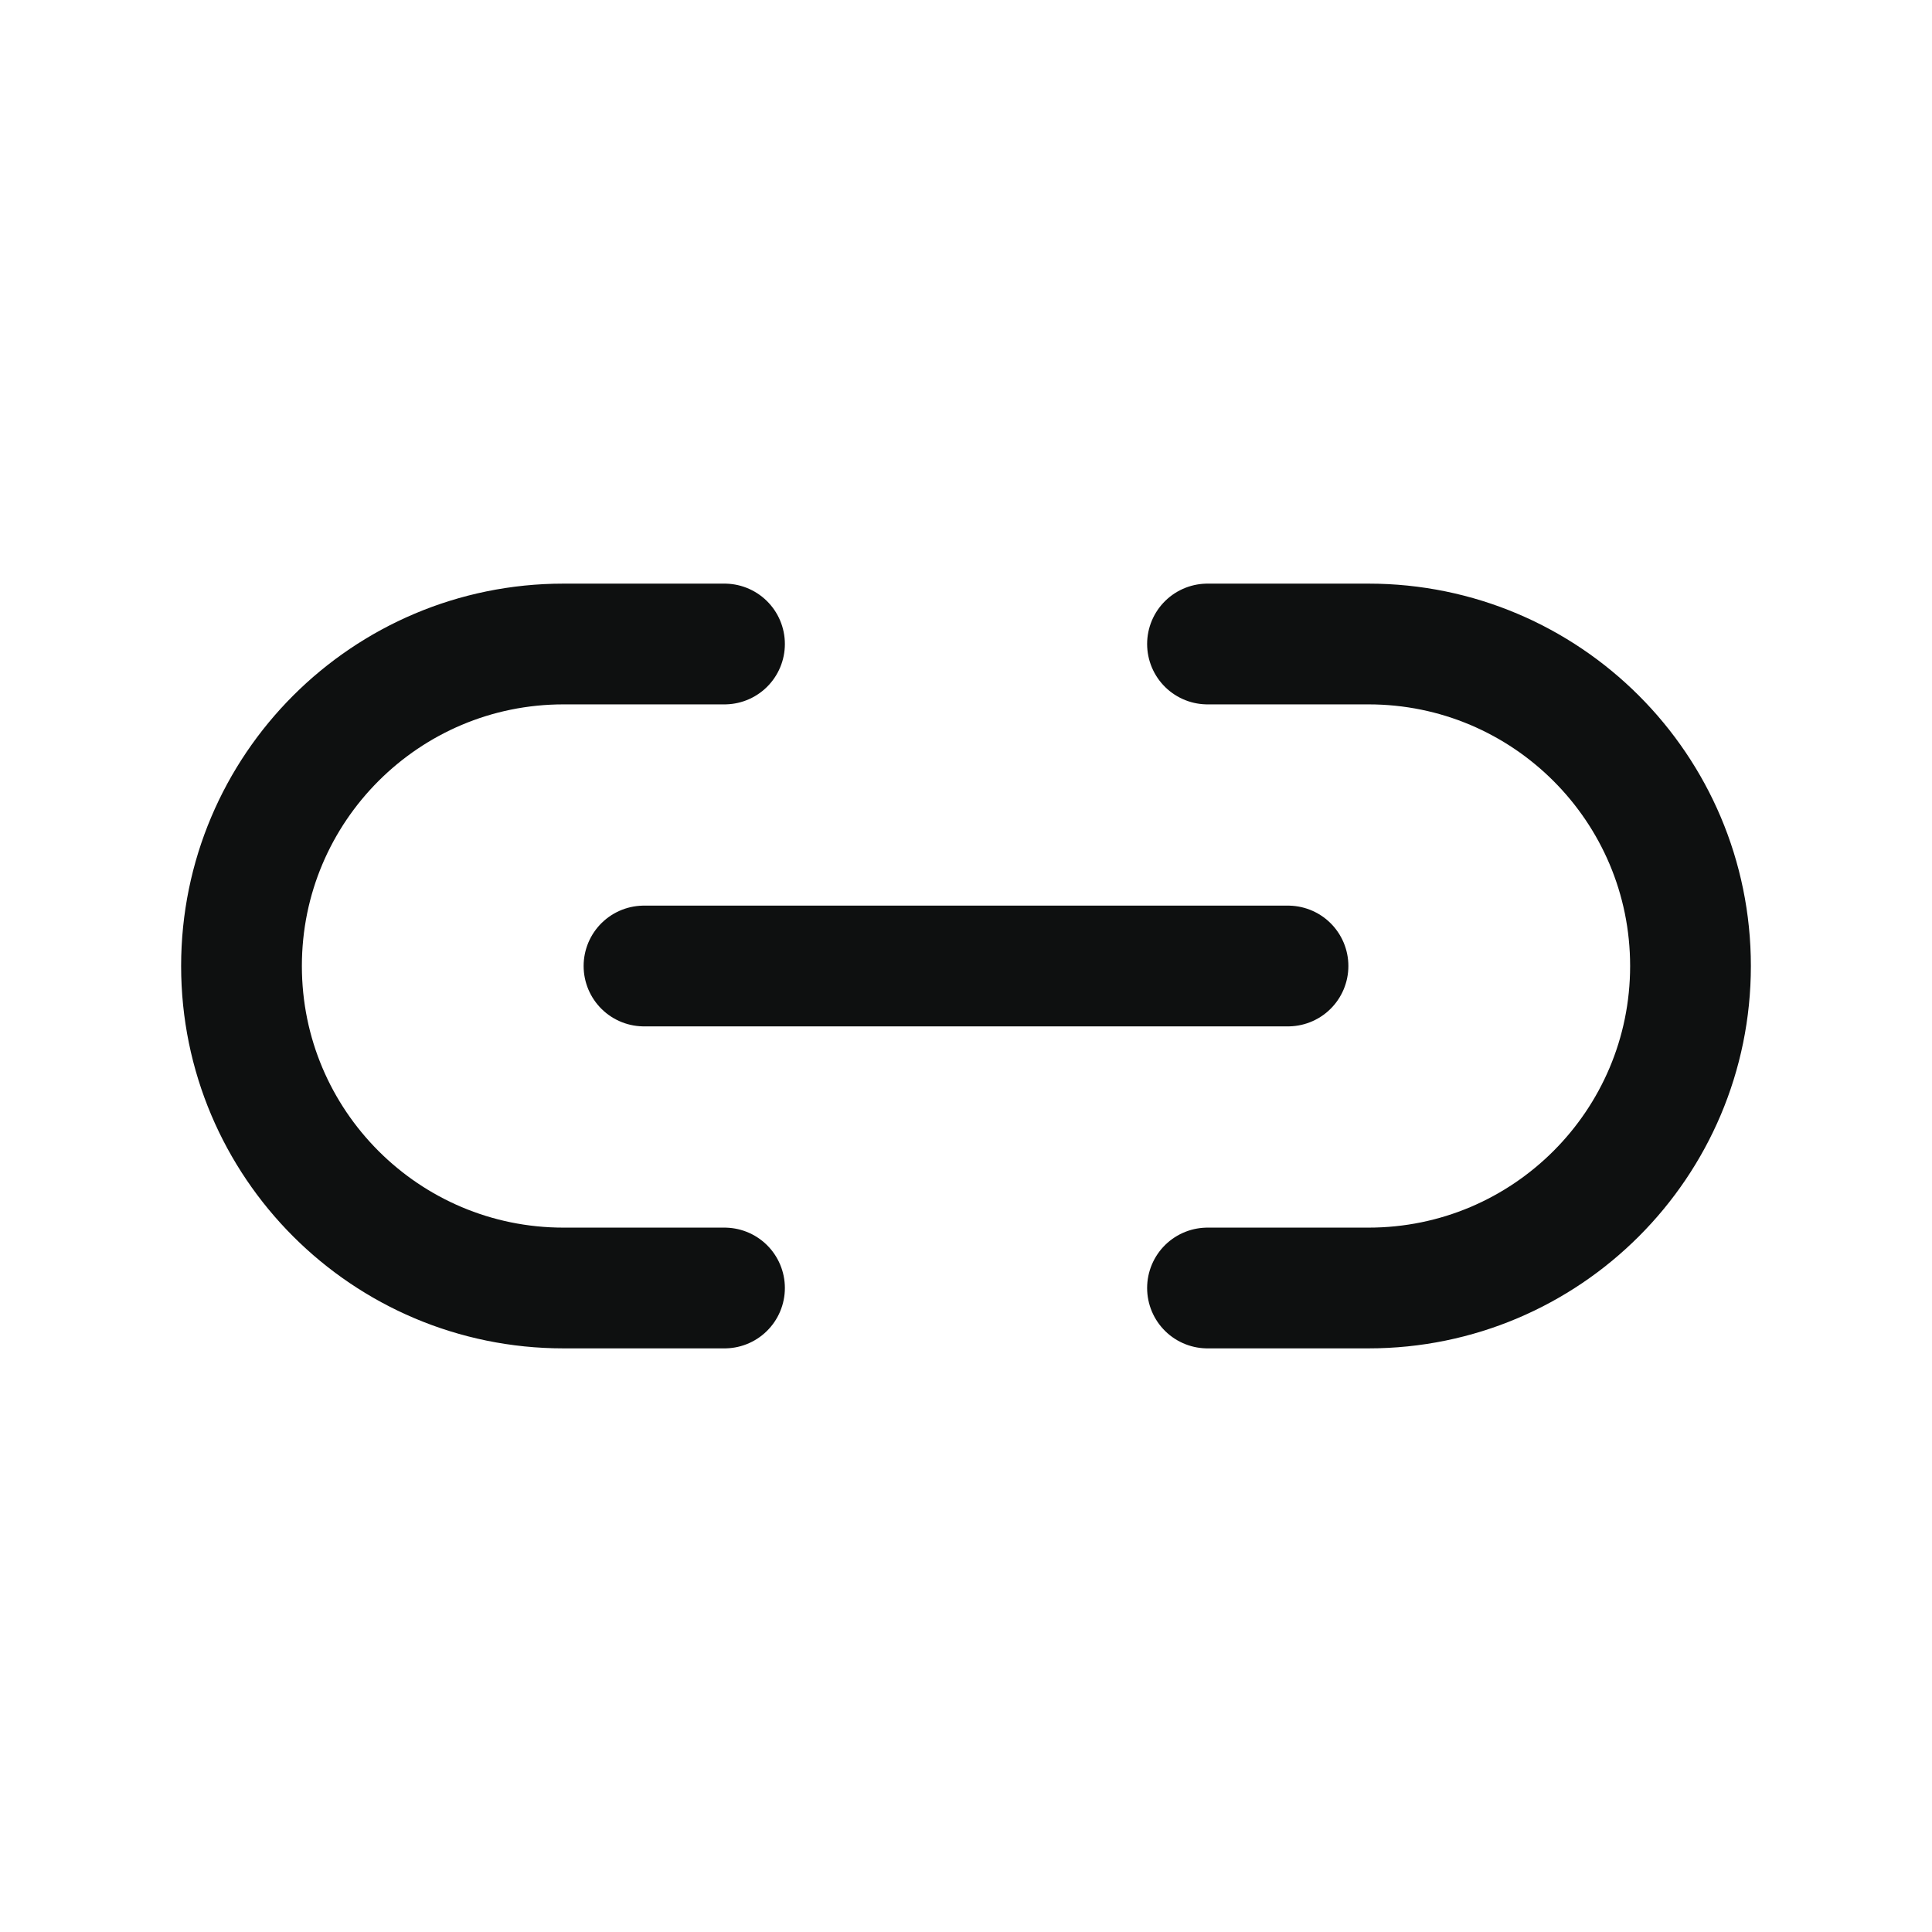 <svg width="24" height="24" viewBox="0 0 24 24" fill="none" xmlns="http://www.w3.org/2000/svg">
<path d="M15 16H17C19.209 16 21 14.209 21 12C21 9.791 19.209 8 17 8H15" stroke="#0E1010" stroke-width="1.5" stroke-linecap="round" stroke-linejoin="round"/>
<path d="M8 12H16" stroke="#0E1010" stroke-width="1.5" stroke-linecap="round" stroke-linejoin="round"/>
<path d="M9 8H7C4.791 8 3 9.791 3 12C3 14.209 4.791 16 7 16H9" stroke="#0E1010" stroke-width="1.5" stroke-linecap="round" stroke-linejoin="round"/>
</svg>
